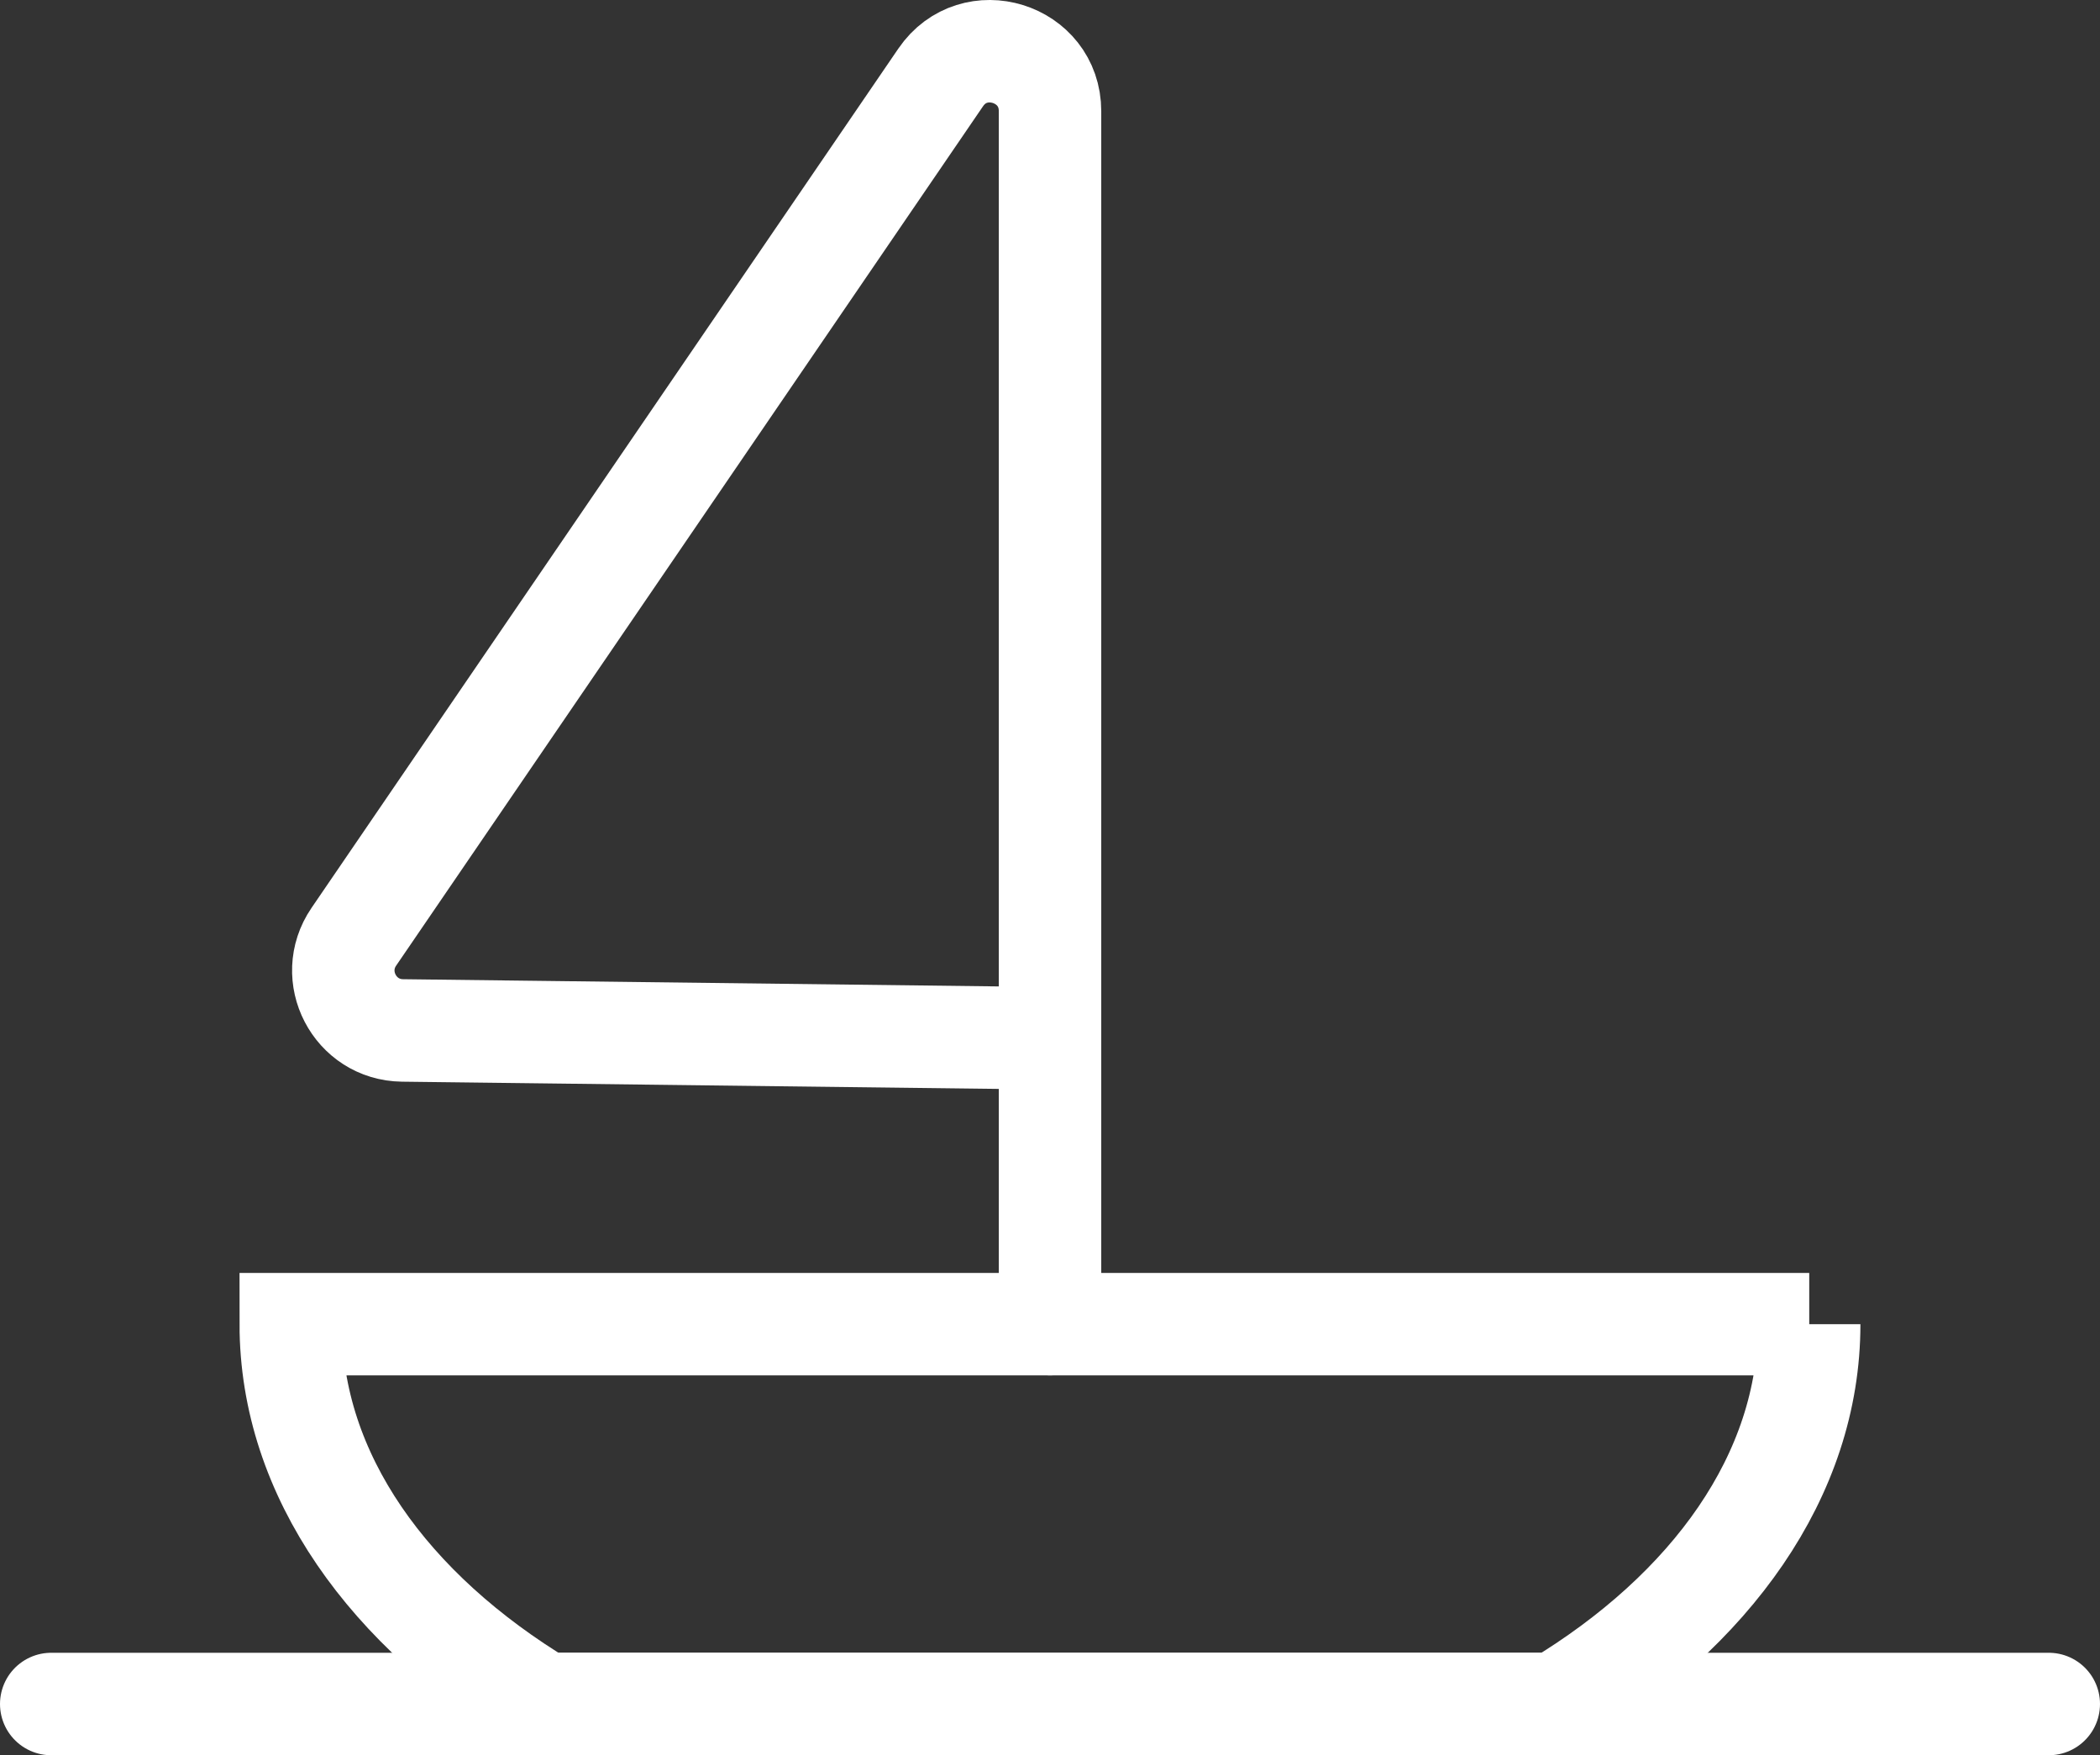 <svg viewBox="0 0 40.995 34.26" height="34.26" width="40.995" xmlns="http://www.w3.org/2000/svg" id="b">
  <rect x="0" y="0" width="40.995" height="34.26" fill="#333333" stroke="none"/>
  <g id="c">
    <path stroke-width="2" stroke-miterlimit="10" stroke-linecap="round" stroke="#fff" fill="none" d="M35.319,25.846H5.676c0,2.948,1.916,5.59,4.943,7.414h19.755c3.027-1.824,4.944-4.466,4.944-7.414Z"></path>
    <path stroke-width="2" stroke-miterlimit="10" stroke-linecap="round" stroke="#fff" fill="none" d="M20.498,25.846V2.171c0-1.15-1.486-1.609-2.135-.659L6.907,18.285c-.526.771.018,1.817.951,1.828l12.639.153"></path>
    <line stroke-width="2" stroke-miterlimit="10" stroke-linecap="round" stroke="#fff" fill="none" y2="33.26" x2="39.995" y1="33.26" x1="1"></line>
  </g>
</svg>